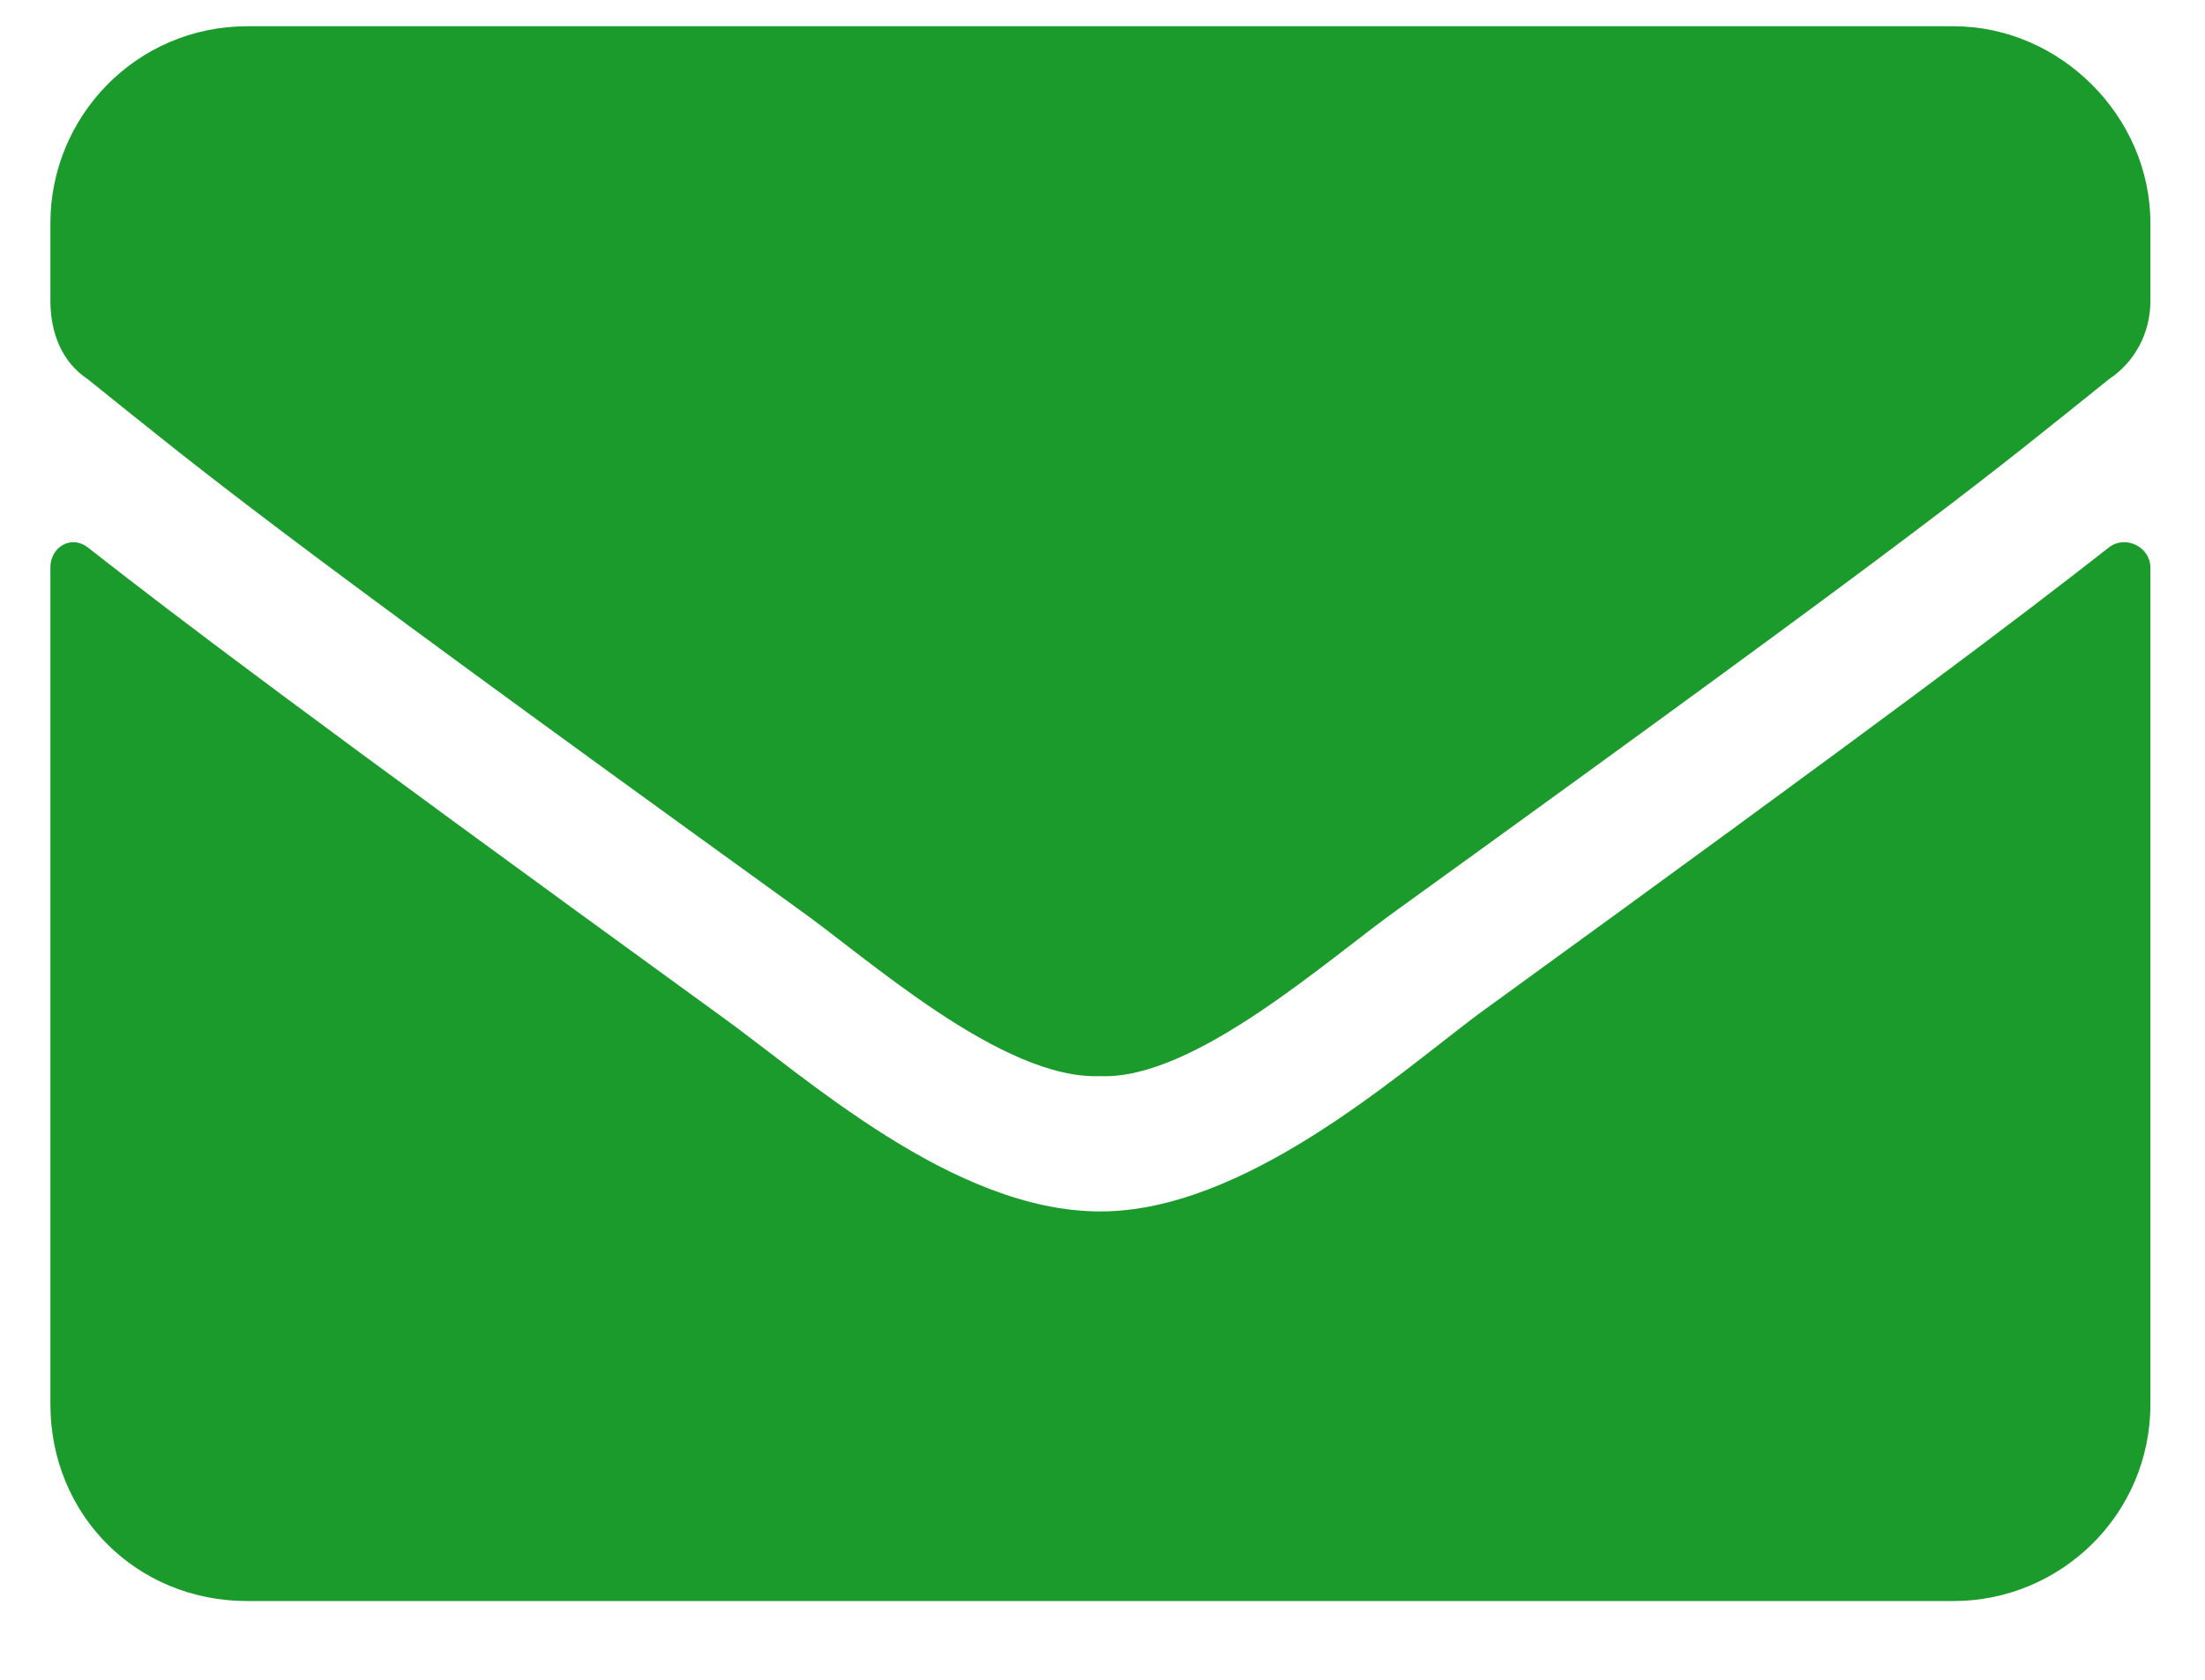 <svg width="21" height="16" viewBox="0 0 21 16" fill="none" xmlns="http://www.w3.org/2000/svg">
<path d="M20.089 5.211C20.246 5.094 20.48 5.211 20.48 5.406V13.375C20.48 14.43 19.621 15.25 18.605 15.25H2.355C1.3 15.25 0.48 14.43 0.48 13.375V5.406C0.48 5.211 0.675 5.094 0.832 5.211C1.73 5.914 2.863 6.773 6.847 9.664C7.667 10.25 9.074 11.539 10.48 11.539C11.847 11.539 13.293 10.25 14.074 9.664C18.058 6.773 19.191 5.914 20.089 5.211ZM10.48 10.25C9.542 10.289 8.253 9.117 7.589 8.648C2.394 4.898 2.003 4.547 0.832 3.609C0.597 3.453 0.48 3.18 0.48 2.867V2.125C0.48 1.109 1.3 0.25 2.355 0.25H18.605C19.621 0.25 20.48 1.109 20.48 2.125V2.867C20.48 3.18 20.324 3.453 20.089 3.609C18.918 4.547 18.527 4.898 13.332 8.648C12.668 9.117 11.378 10.289 10.48 10.25Z" fill="#1C9B2D"/>
</svg>
